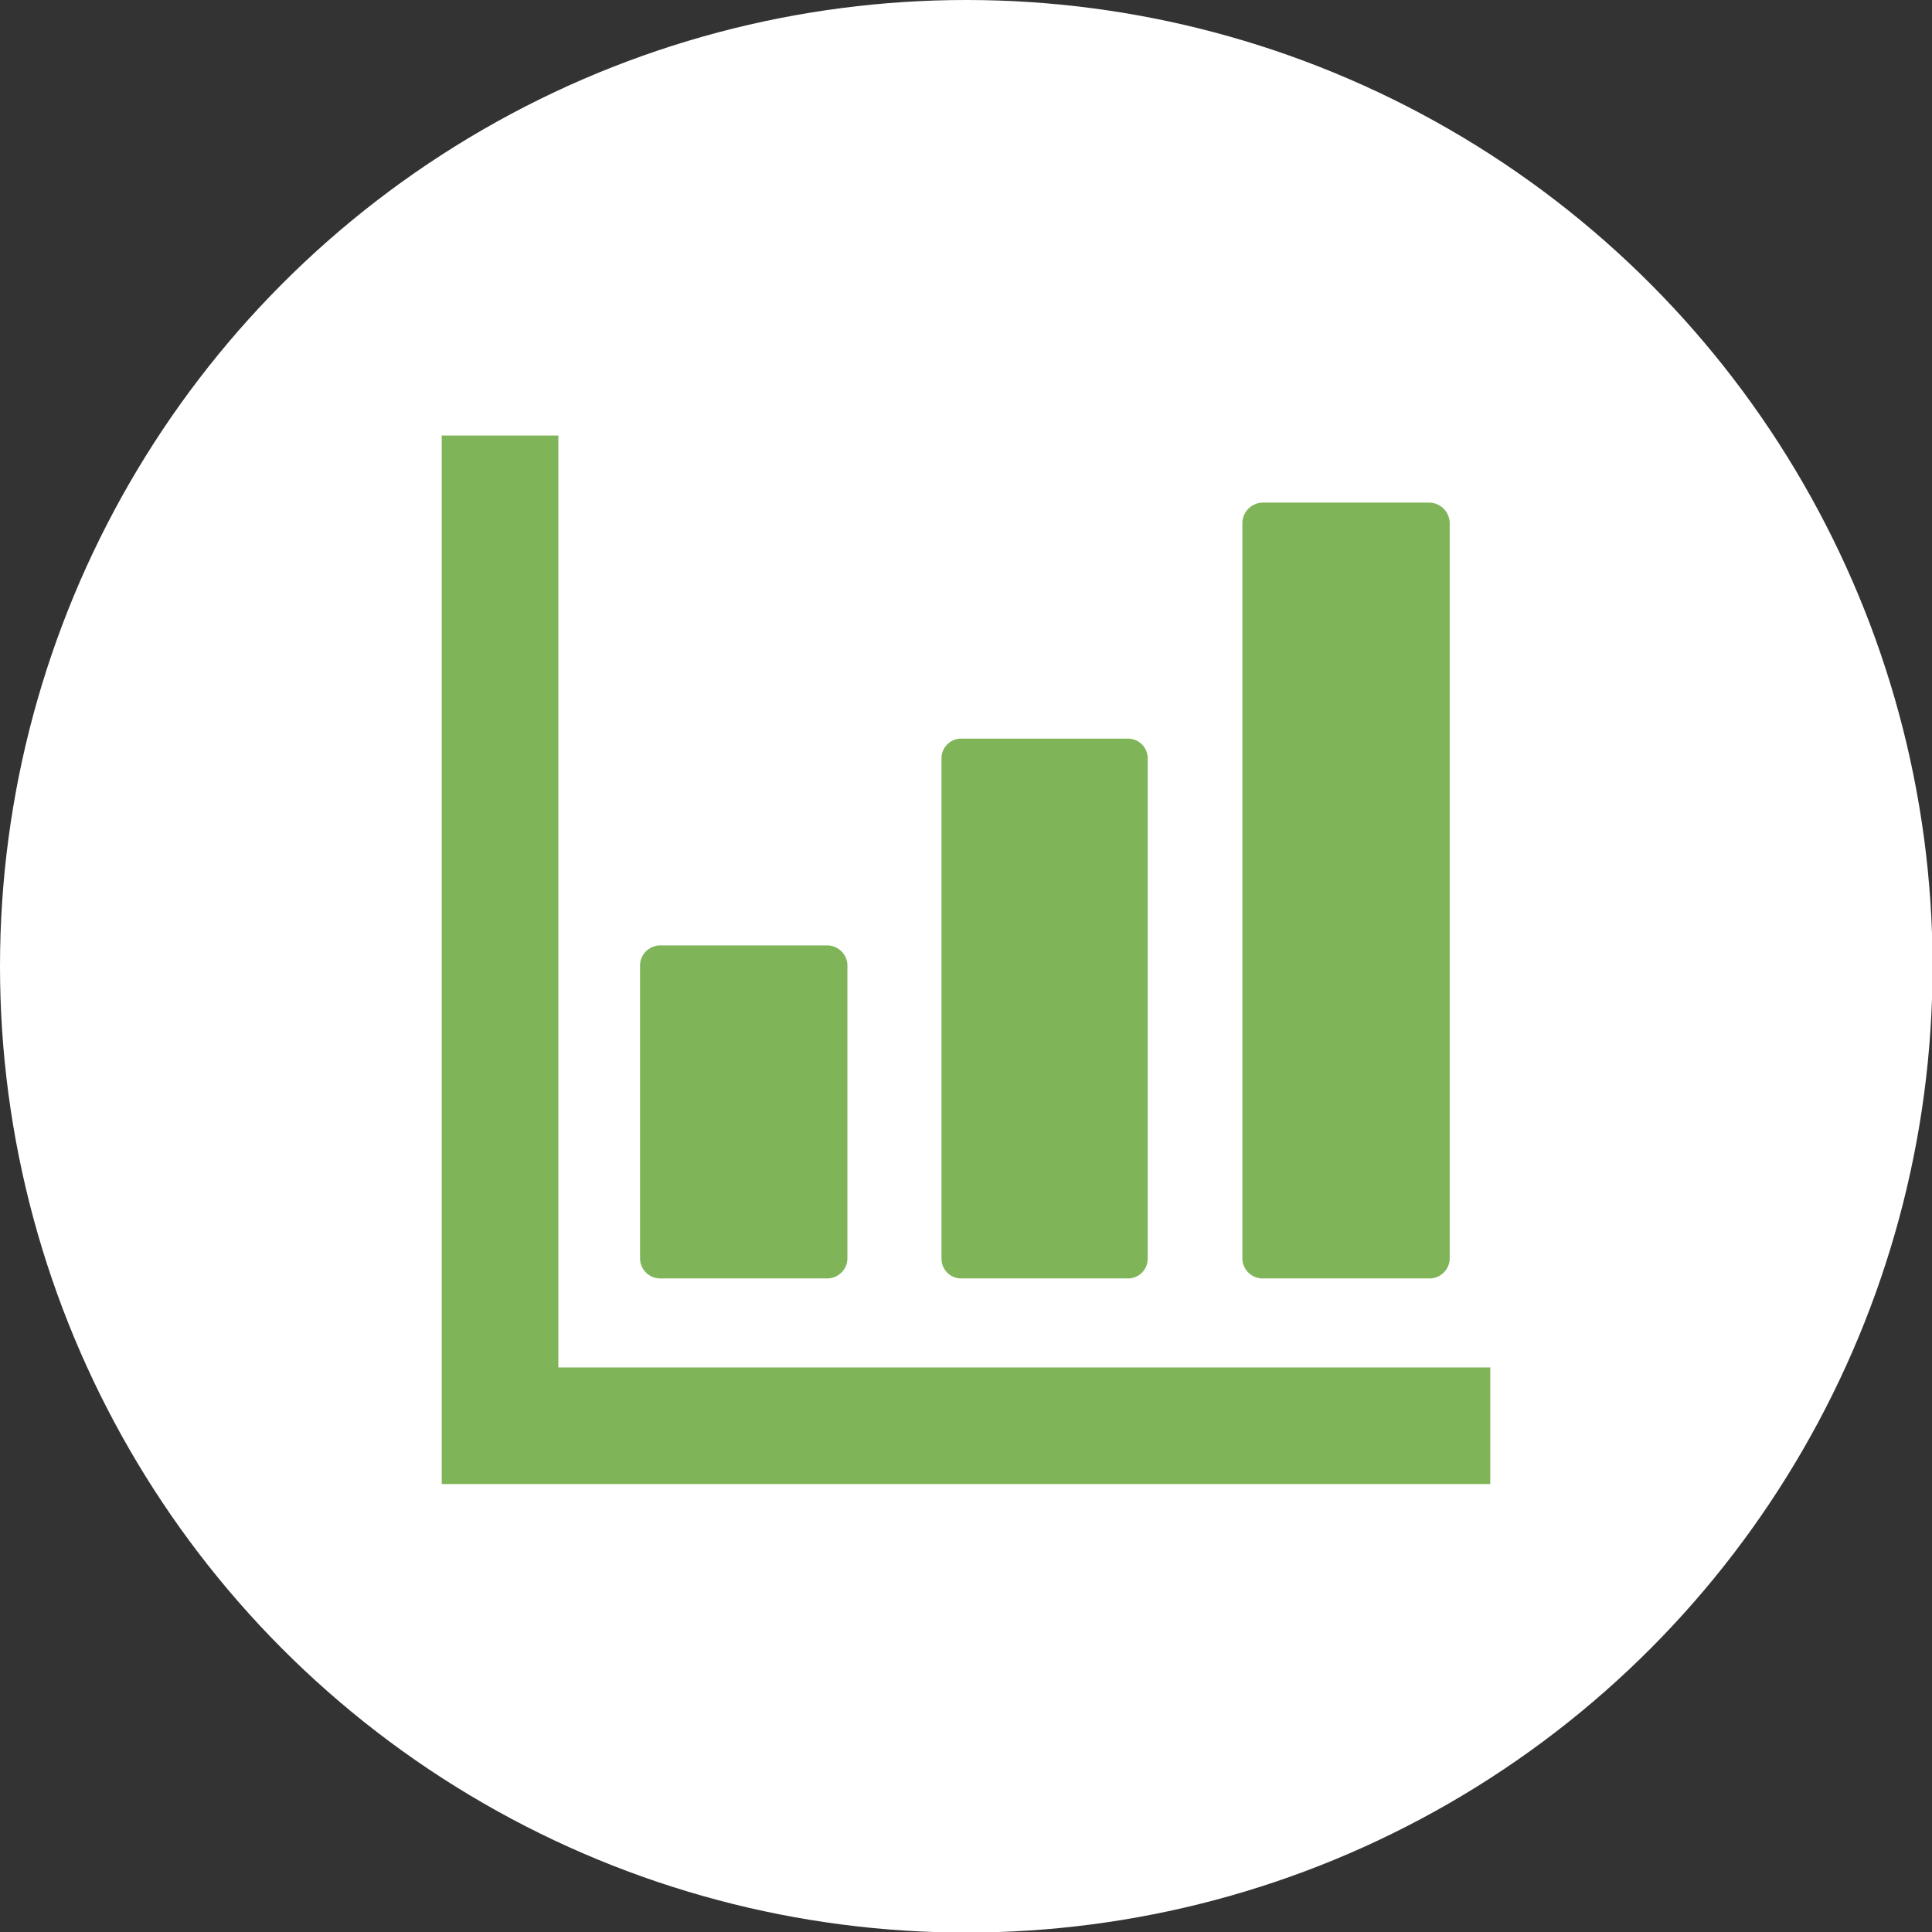 <svg xmlns="http://www.w3.org/2000/svg" width="34.29" height="34.29" viewBox="0 0 34.29 34.29"><rect x="0" y="0" width="34.29" height="34.29" fill="#333333" stroke="none"/><defs><style>.cls-1{fill:#fff;}.cls-2{fill:#80b458;}</style></defs><title>title-icon08</title><g id="レイヤー_2" data-name="レイヤー 2"><g id="レイヤー_1-2" data-name="レイヤー 1"><circle class="cls-1" cx="17.15" cy="17.15" r="17.15"/><path class="cls-2" d="M11.74,22.69h2.93a.36.36,0,0,0,.37-.34V17.12a.36.36,0,0,0-.37-.34H11.74a.36.36,0,0,0-.38.34v5.23A.36.36,0,0,0,11.74,22.69Z"/><path class="cls-2" d="M17.08,22.69H20a.35.35,0,0,0,.37-.34v-8.9a.35.35,0,0,0-.37-.34H17.08a.35.35,0,0,0-.37.34v8.9A.35.35,0,0,0,17.08,22.69Z"/><path class="cls-2" d="M22.42,22.69h2.93a.36.36,0,0,0,.38-.34V9.27a.37.37,0,0,0-.38-.35H22.42a.37.37,0,0,0-.37.35V22.35A.36.36,0,0,0,22.42,22.69Z"/><polygon class="cls-2" points="25.85 24.27 9.91 24.27 9.91 8.33 9.91 7.73 7.84 7.73 7.84 8.33 7.84 24.27 7.84 25.73 7.84 26.34 8.45 26.34 9.91 26.34 25.85 26.34 26.45 26.34 26.45 24.27 25.85 24.27"/></g></g></svg>
